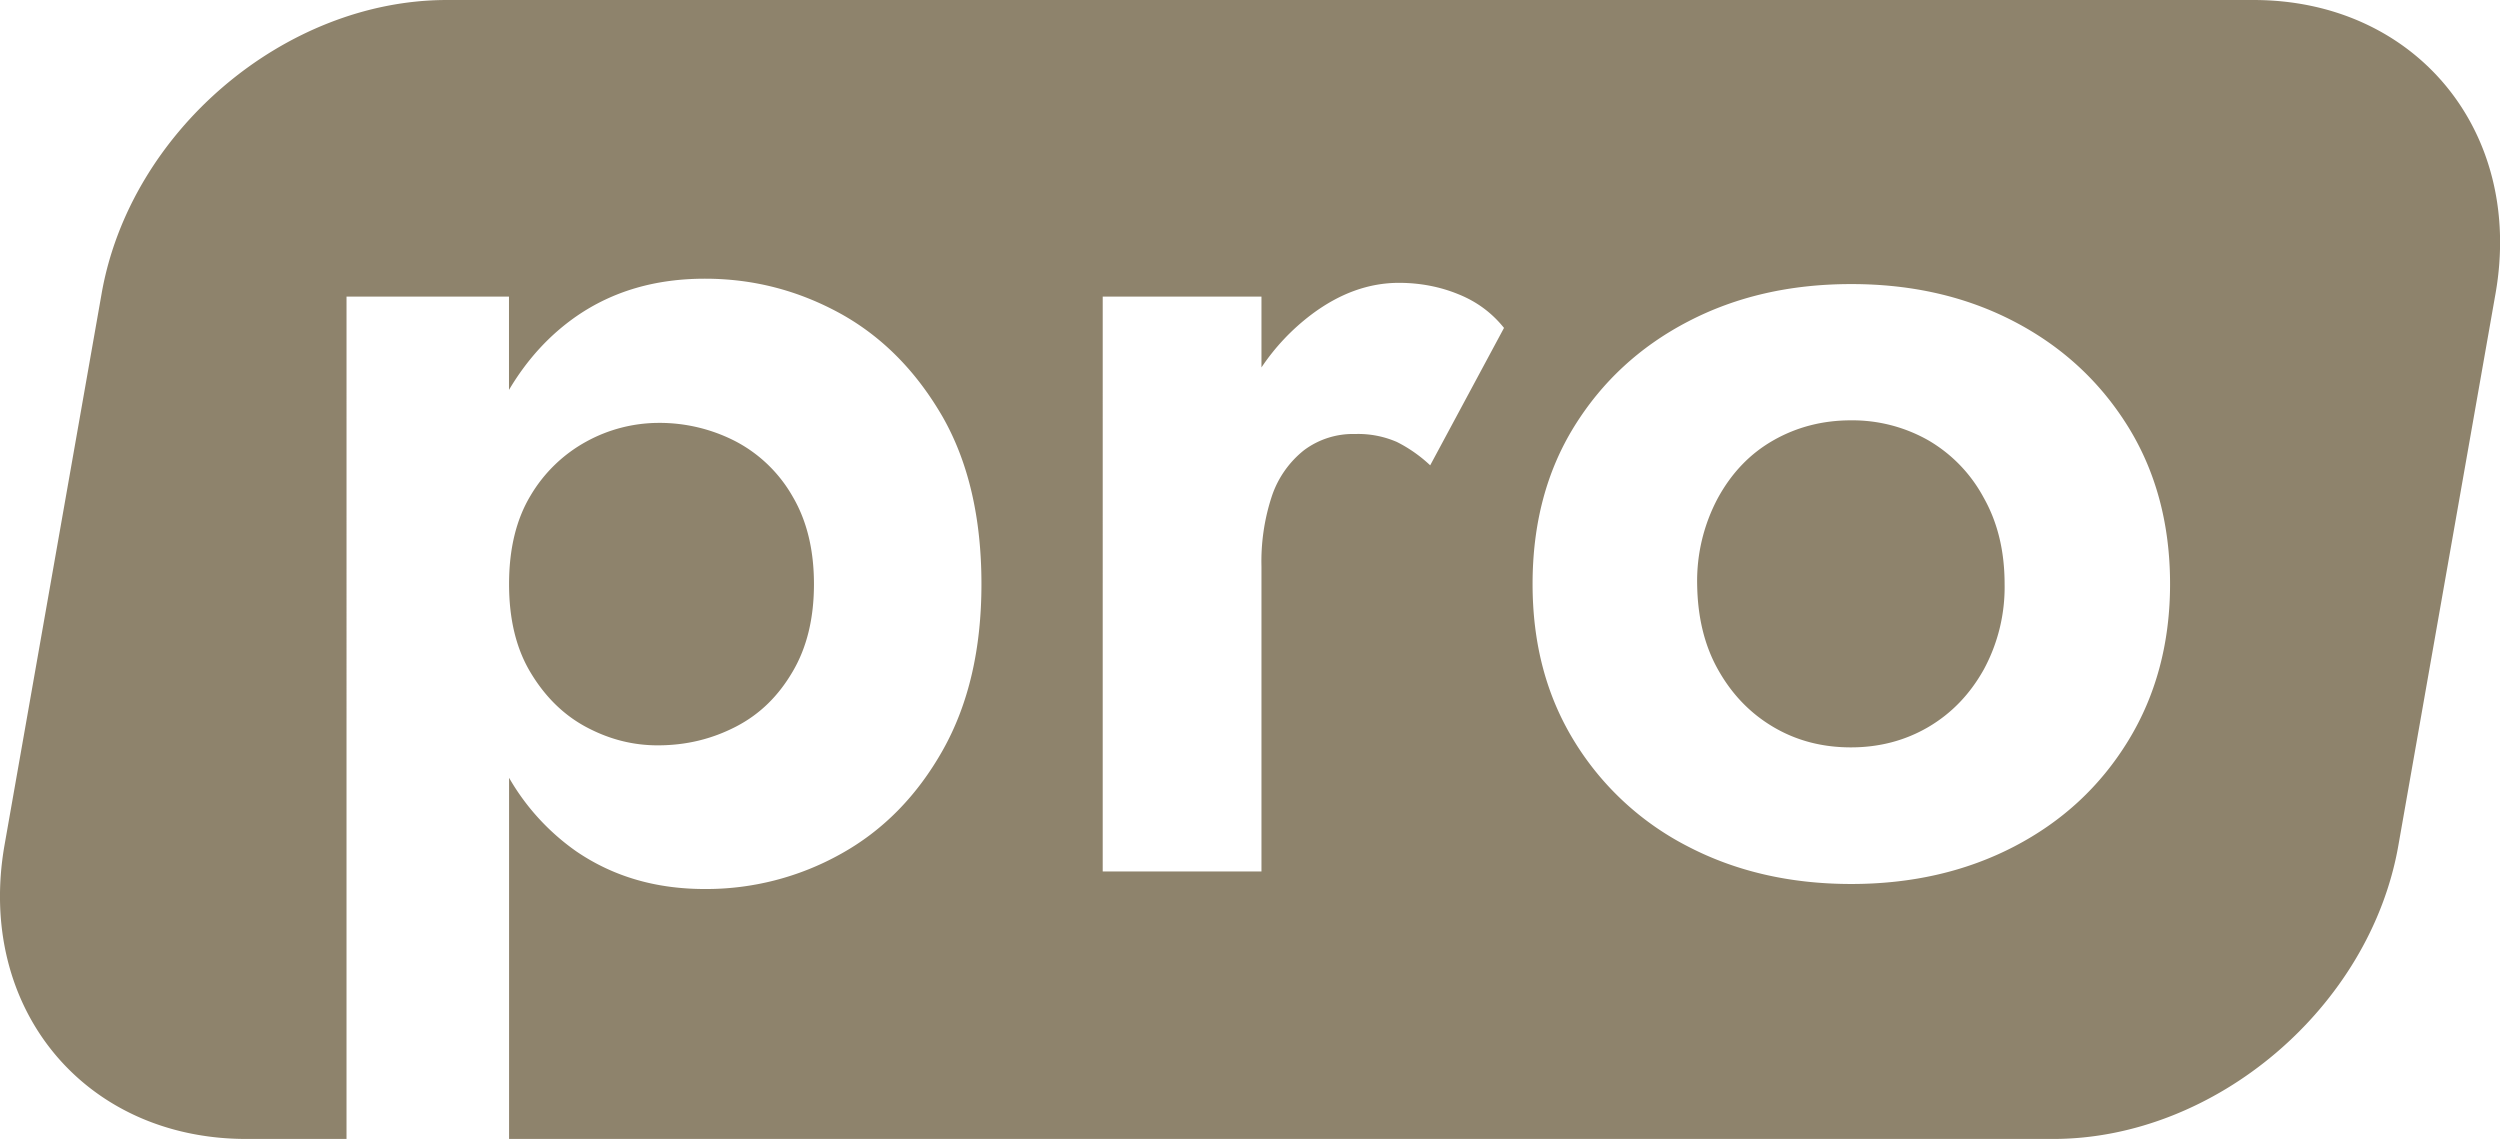 <?xml version="1.0" encoding="UTF-8"?> <svg xmlns="http://www.w3.org/2000/svg" xml:space="preserve" overflow="visible" version="1.2" viewBox="0 0 28.346 12.915"><path fill="none" d="M-273.088-155.043h574.7v278.7h-574.7z"></path><g fill="#8E836C"><path d="M21.865 4.993a1.742 1.742 0 0 0-.879-.227c-.321 0-.614.076-.879.227s-.472.368-.628.652a1.994 1.994 0 0 0-.236.978c.005.368.08.69.236.968.156.279.364.496.628.652s.557.231.879.231c.321 0 .614-.076.879-.231.265-.156.472-.373.628-.652a1.96 1.96 0 0 0 .236-.968c0-.368-.076-.694-.236-.978a1.658 1.658 0 0 0-.628-.652z"></path><path d="M25.55 0H5.068C3.226 0 1.473 1.493 1.152 3.33L.051 9.584c-.321 1.842.902 3.33 2.744 3.33h1.134V3.363h1.842v1.058c.204-.344.459-.623.766-.836.411-.283.893-.425 1.455-.425.548 0 1.058.132 1.54.397.477.265.86.657 1.157 1.171.293.515.439 1.148.439 1.894 0 .737-.146 1.365-.439 1.885-.293.52-.68.912-1.157 1.176a3.125 3.125 0 0 1-1.54.397c-.557 0-1.039-.142-1.455-.425a2.601 2.601 0 0 1-.765-.836v4.095h17.506c1.842 0 3.595-1.493 3.916-3.33l1.101-6.254C28.62 1.488 27.387 0 25.55 0zm-9.334 5.276a1.597 1.597 0 0 0-.378-.265 1.101 1.101 0 0 0-.472-.09.927.927 0 0 0-.581.184 1.12 1.12 0 0 0-.364.52 2.36 2.36 0 0 0-.118.798v3.458h-1.8V3.363h1.8v.803a2.48 2.48 0 0 1 .567-.6c.321-.241.652-.359.992-.359.236 0 .463.043.671.128.213.085.383.213.52.383l-.837 1.558zm7.912 3.127c-.316.515-.746.912-1.29 1.195s-1.162.425-1.847.425c-.69 0-1.308-.142-1.852-.425a3.244 3.244 0 0 1-1.29-1.195c-.316-.515-.472-1.105-.472-1.781 0-.68.156-1.275.472-1.786.316-.51.746-.907 1.29-1.19.543-.283 1.157-.425 1.852-.425.69 0 1.304.142 1.847.425s.973.68 1.29 1.19c.316.51.477 1.105.477 1.786 0 .671-.161 1.267-.477 1.781z"></path><path d="M6.655 8.248c.26.137.524.203.803.203.321 0 .614-.071.888-.213.274-.142.482-.35.642-.624.161-.273.241-.604.241-.991s-.08-.718-.241-.992a1.598 1.598 0 0 0-.642-.624 1.878 1.878 0 0 0-.888-.212 1.71 1.71 0 0 0-.803.208 1.66 1.66 0 0 0-.638.614c-.165.273-.245.609-.245 1.006s.08.732.246 1.006c.165.274.377.482.637.619z"></path></g></svg> 